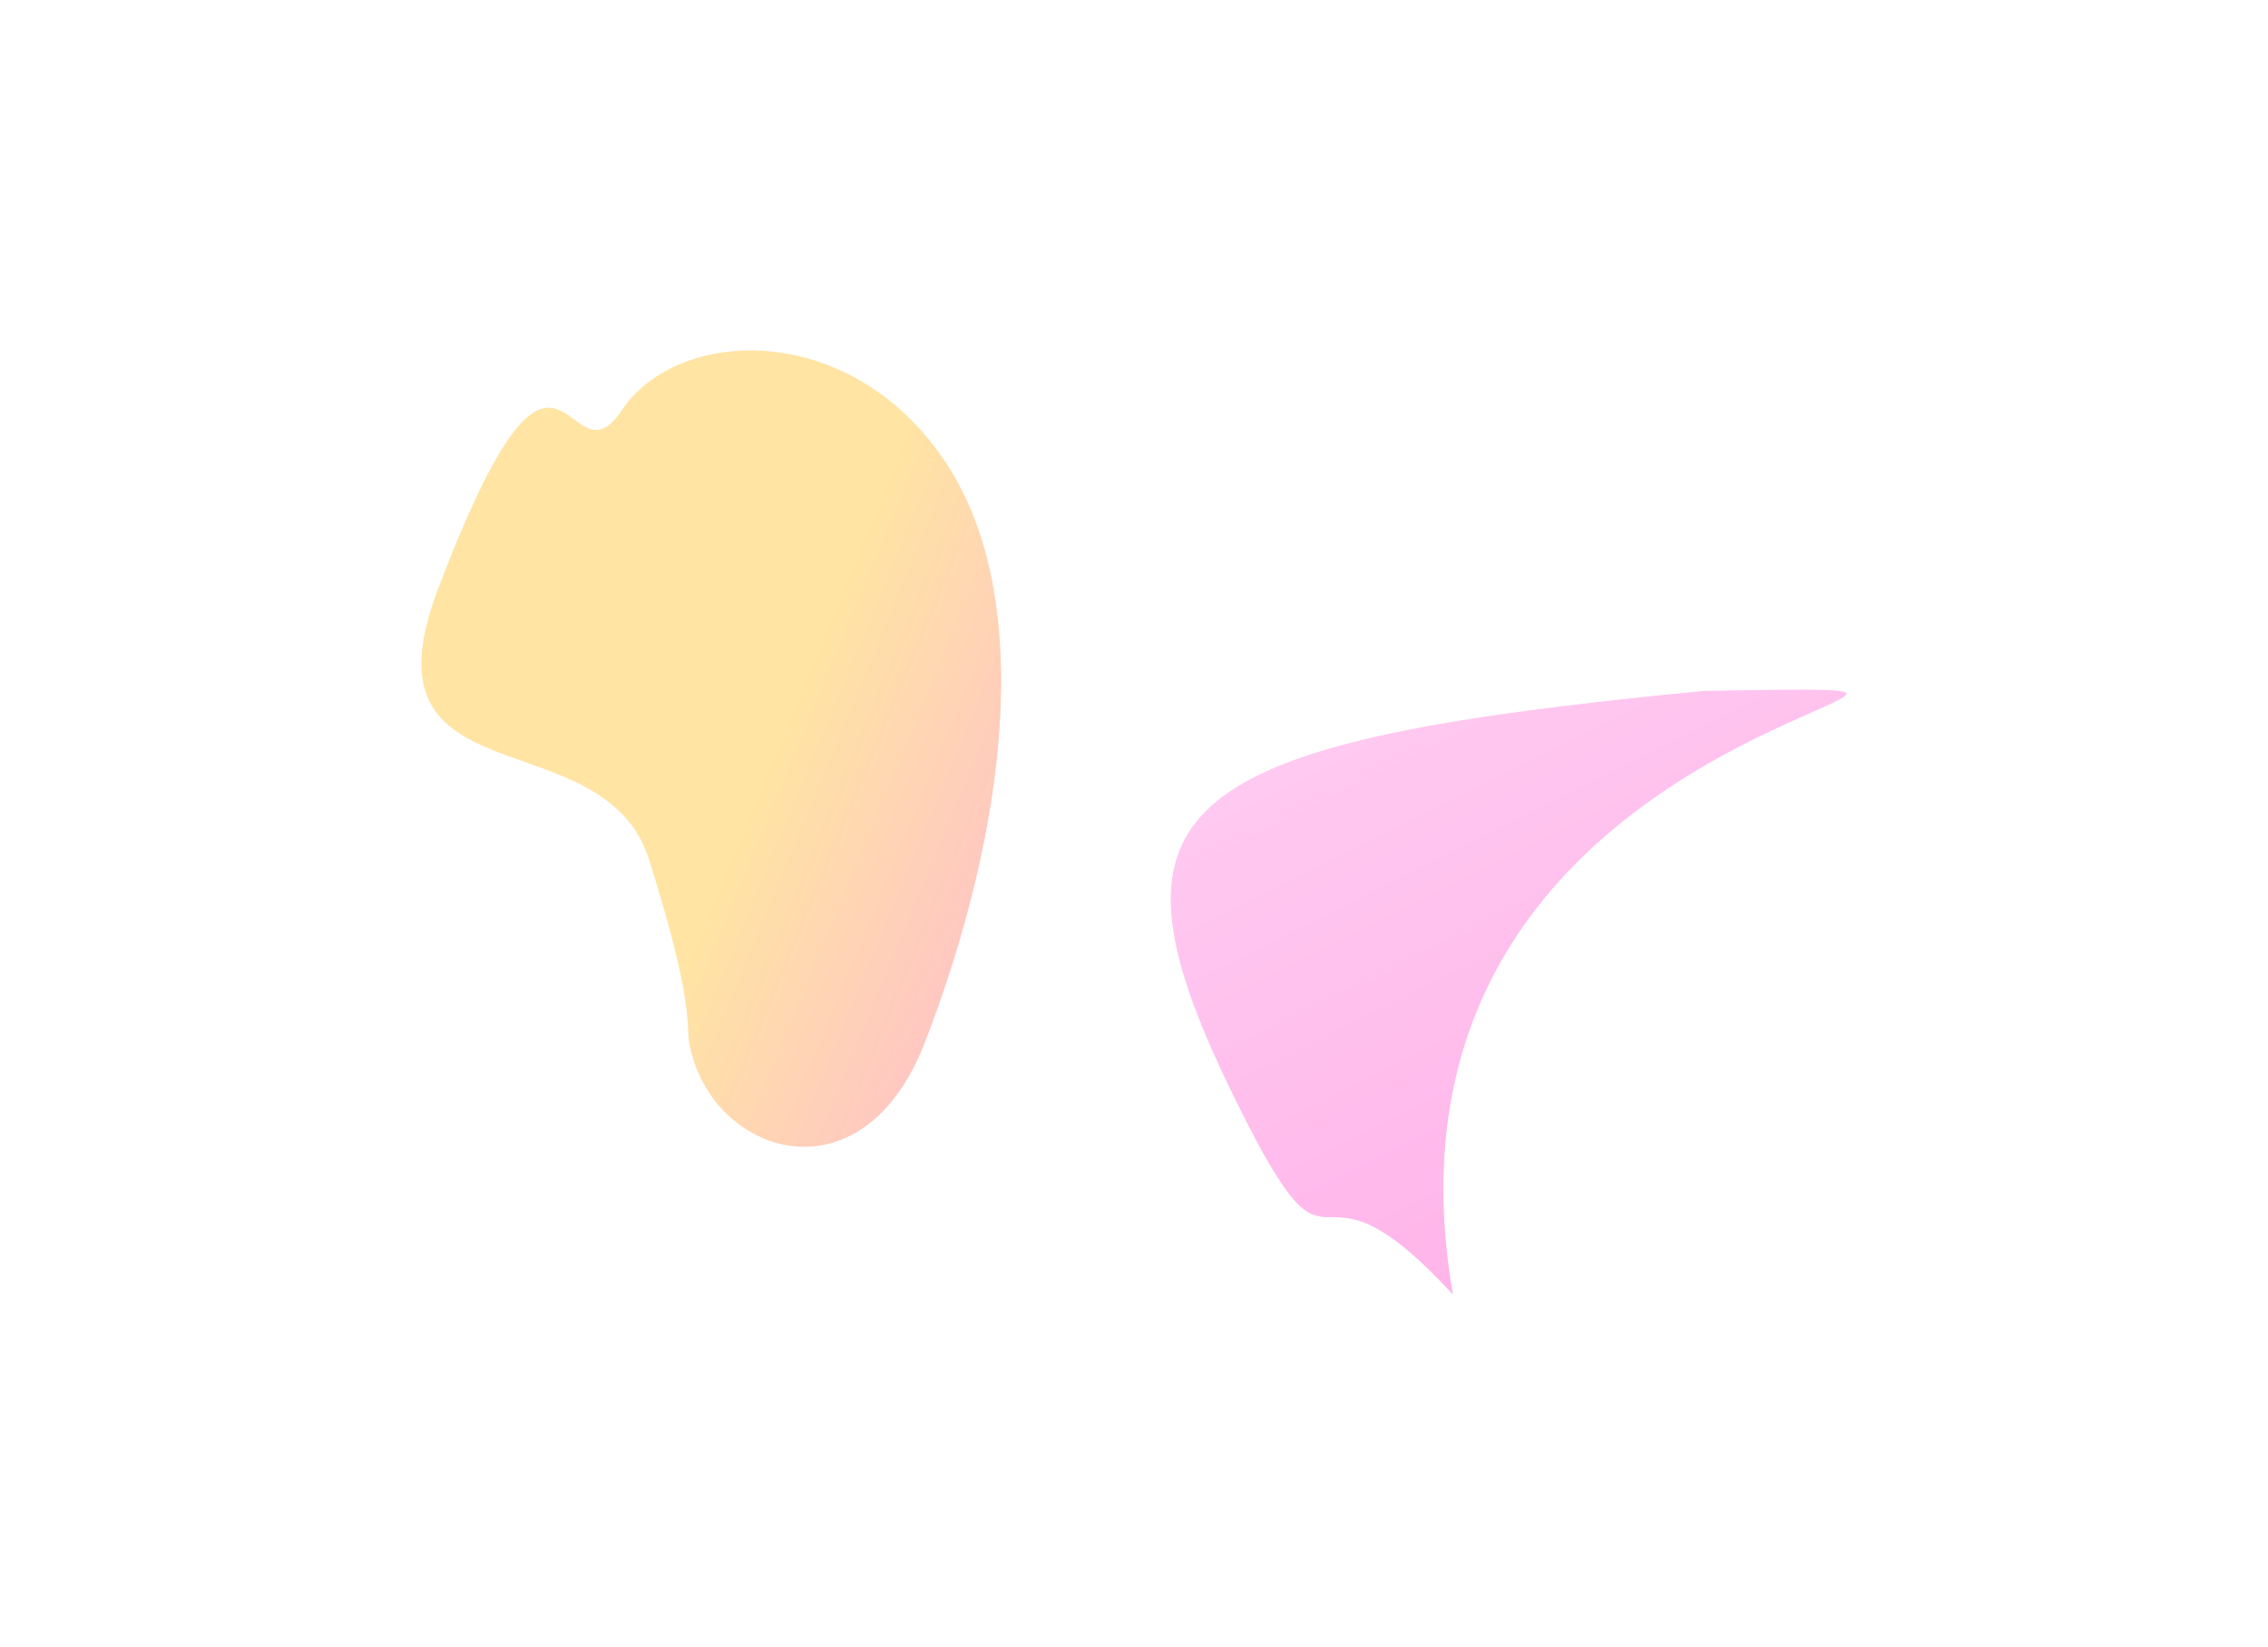 <svg width="2274" height="1652" viewBox="0 0 2274 1652" fill="none" xmlns="http://www.w3.org/2000/svg">
<g opacity="0.36" filter="url(#filter0_f_236_35)">
<g filter="url(#filter1_f_236_35)">
<path d="M1708.99 692.37C2173.06 685.538 1349.82 687.655 1457.58 1300C1302.08 1129.95 1347.63 1328.25 1234.21 1094.99C1092.44 803.424 1177.75 743.448 1708.99 692.37Z" fill="url(#paint0_linear_236_35)" fill-opacity="0.93"/>
<path d="M927.852 1045.6C864.002 1210.92 710.184 1157.95 690.53 1045.6C687.128 1026.16 695.924 1007.19 650.419 862.59C604.913 717.99 356.086 807.802 438.664 590.621C563.132 263.269 567.595 494.395 623.048 411.229C678.5 328.063 849.21 319.574 945.709 459.149C1042.21 598.724 1007.66 838.96 927.852 1045.6Z" fill="url(#paint1_linear_236_35)"/>
<path d="M1708.99 692.37C2173.06 685.538 1349.82 687.655 1457.58 1300C1302.08 1129.95 1347.63 1328.25 1234.21 1094.99C1092.44 803.424 1177.75 743.448 1708.99 692.37Z" stroke="#FFFEFE"/>
<path d="M927.852 1045.6C864.002 1210.92 710.184 1157.95 690.53 1045.6C687.128 1026.16 695.924 1007.19 650.419 862.59C604.913 717.99 356.086 807.802 438.664 590.621C563.132 263.269 567.595 494.395 623.048 411.229C678.5 328.063 849.21 319.574 945.709 459.149C1042.21 598.724 1007.66 838.96 927.852 1045.6Z" stroke="#FFFEFE"/>
</g>
</g>
<defs>
<filter id="filter0_f_236_35" x="71.5" y="0.5" width="2131" height="1651.1" filterUnits="userSpaceOnUse" color-interpolation-filters="sRGB">
<feFlood flood-opacity="0" result="BackgroundImageFix"/>
<feBlend mode="normal" in="SourceGraphic" in2="BackgroundImageFix" result="shape"/>
<feGaussianBlur stdDeviation="175" result="effect1_foregroundBlur_236_35"/>
</filter>
<filter id="filter1_f_236_35" x="291.5" y="220.5" width="1691" height="1211.1" filterUnits="userSpaceOnUse" color-interpolation-filters="sRGB">
<feFlood flood-opacity="0" result="BackgroundImageFix"/>
<feBlend mode="normal" in="SourceGraphic" in2="BackgroundImageFix" result="shape"/>
<feGaussianBlur stdDeviation="65" result="effect1_foregroundBlur_236_35"/>
</filter>
<linearGradient id="paint0_linear_236_35" x1="198.808" y1="825.5" x2="875.388" y2="2177.85" gradientUnits="userSpaceOnUse">
<stop stop-color="#FF91E9"/>
<stop offset="0.785" stop-color="#FF0CB6"/>
</linearGradient>
<linearGradient id="paint1_linear_236_35" x1="675.744" y1="999.456" x2="1170.09" y2="1204.37" gradientUnits="userSpaceOnUse">
<stop stop-color="#FFB300"/>
<stop offset="1" stop-color="#FF0CB6"/>
</linearGradient>
</defs>
</svg>
